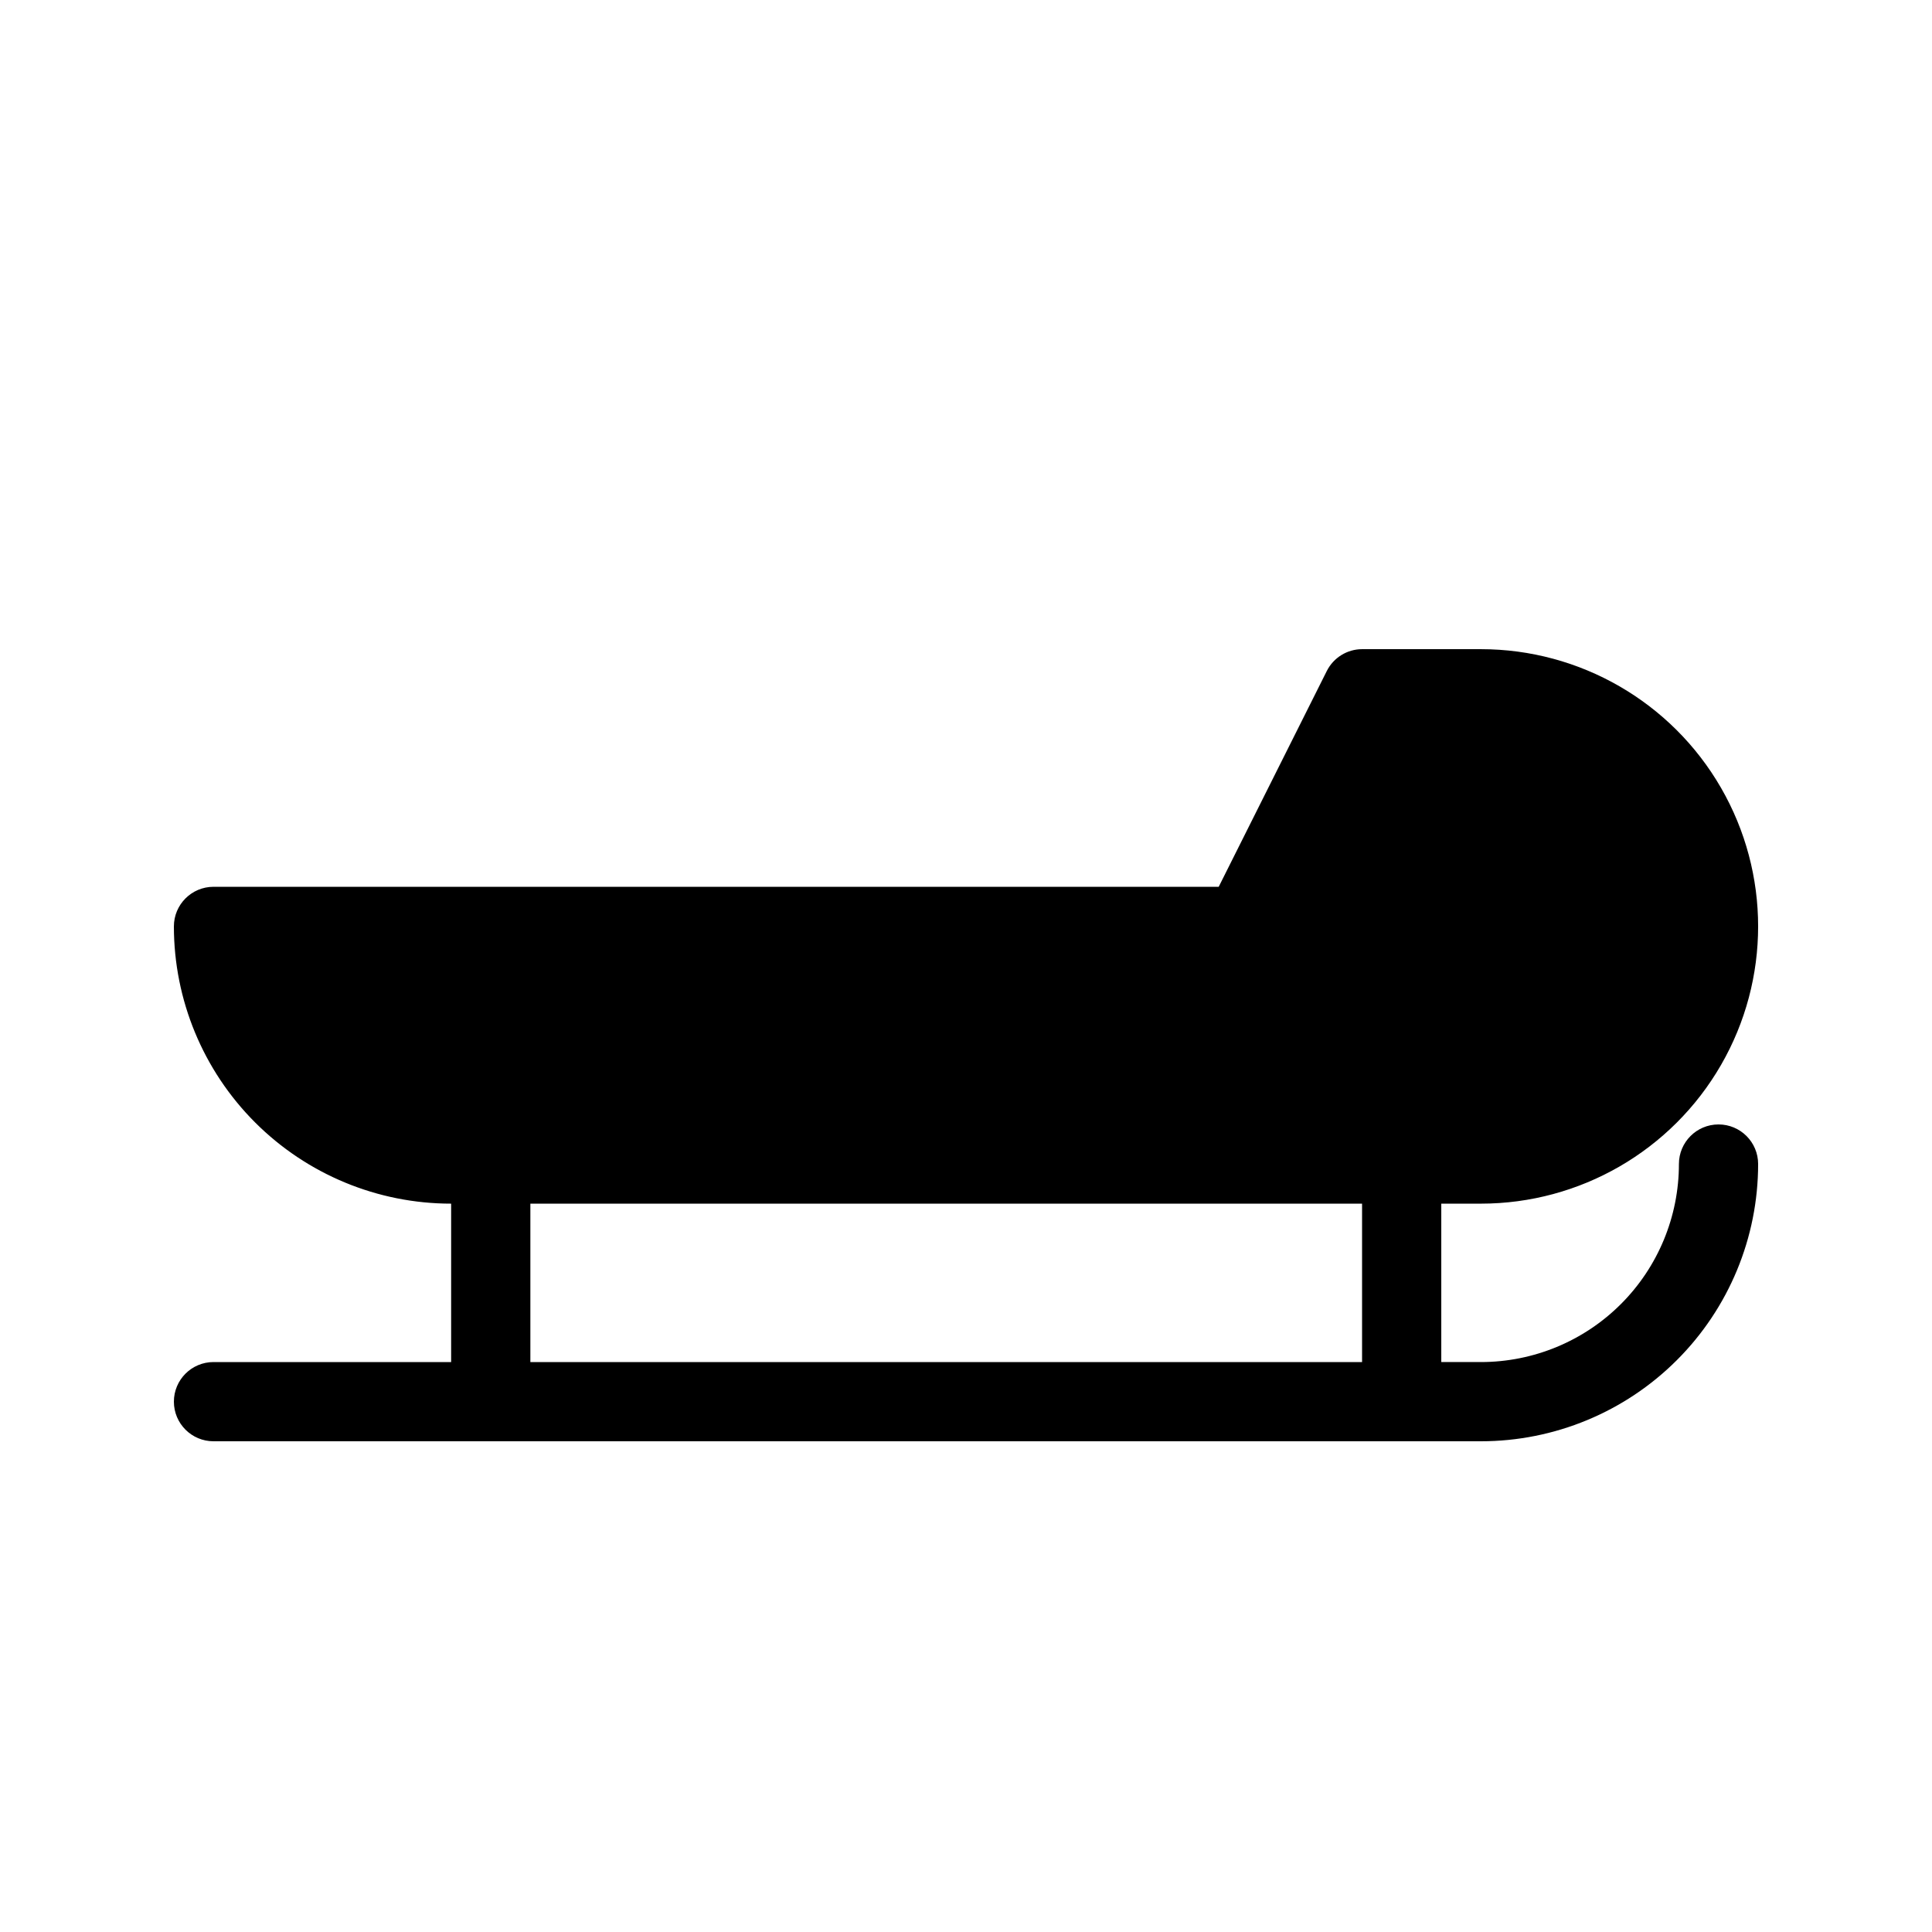 <?xml version="1.0" encoding="UTF-8"?>
<!-- Uploaded to: SVG Repo, www.svgrepo.com, Generator: SVG Repo Mixer Tools -->
<svg fill="#000000" width="800px" height="800px" version="1.1" viewBox="144 144 512 512" xmlns="http://www.w3.org/2000/svg">
 <path d="m536.45 462.98c26.25 0 50.508-14.004 63.629-36.738 13.125-22.73 13.125-50.738 0-73.473-13.121-22.73-37.379-36.734-63.629-36.734h-31.488c-3.949 0.012-7.562 2.242-9.34 5.773l-28.652 57.203h-266.39c-5.797 0-10.496 4.699-10.496 10.496 0 19.484 7.742 38.172 21.52 51.953 13.777 13.777 32.465 21.52 51.953 21.52v41.984l-62.977-0.004c-5.797 0-10.496 4.699-10.496 10.496s4.699 10.496 10.496 10.496h335.87c19.488 0 38.176-7.738 51.953-21.52 13.781-13.777 21.52-32.465 21.52-51.949 0-5.797-4.699-10.496-10.496-10.496s-10.496 4.699-10.496 10.496c0 13.918-5.527 27.266-15.371 37.105-9.84 9.844-23.188 15.371-37.109 15.371h-10.496v-41.98zm-31.488 41.984-220.41-0.004v-41.98h220.41z"/>
</svg>